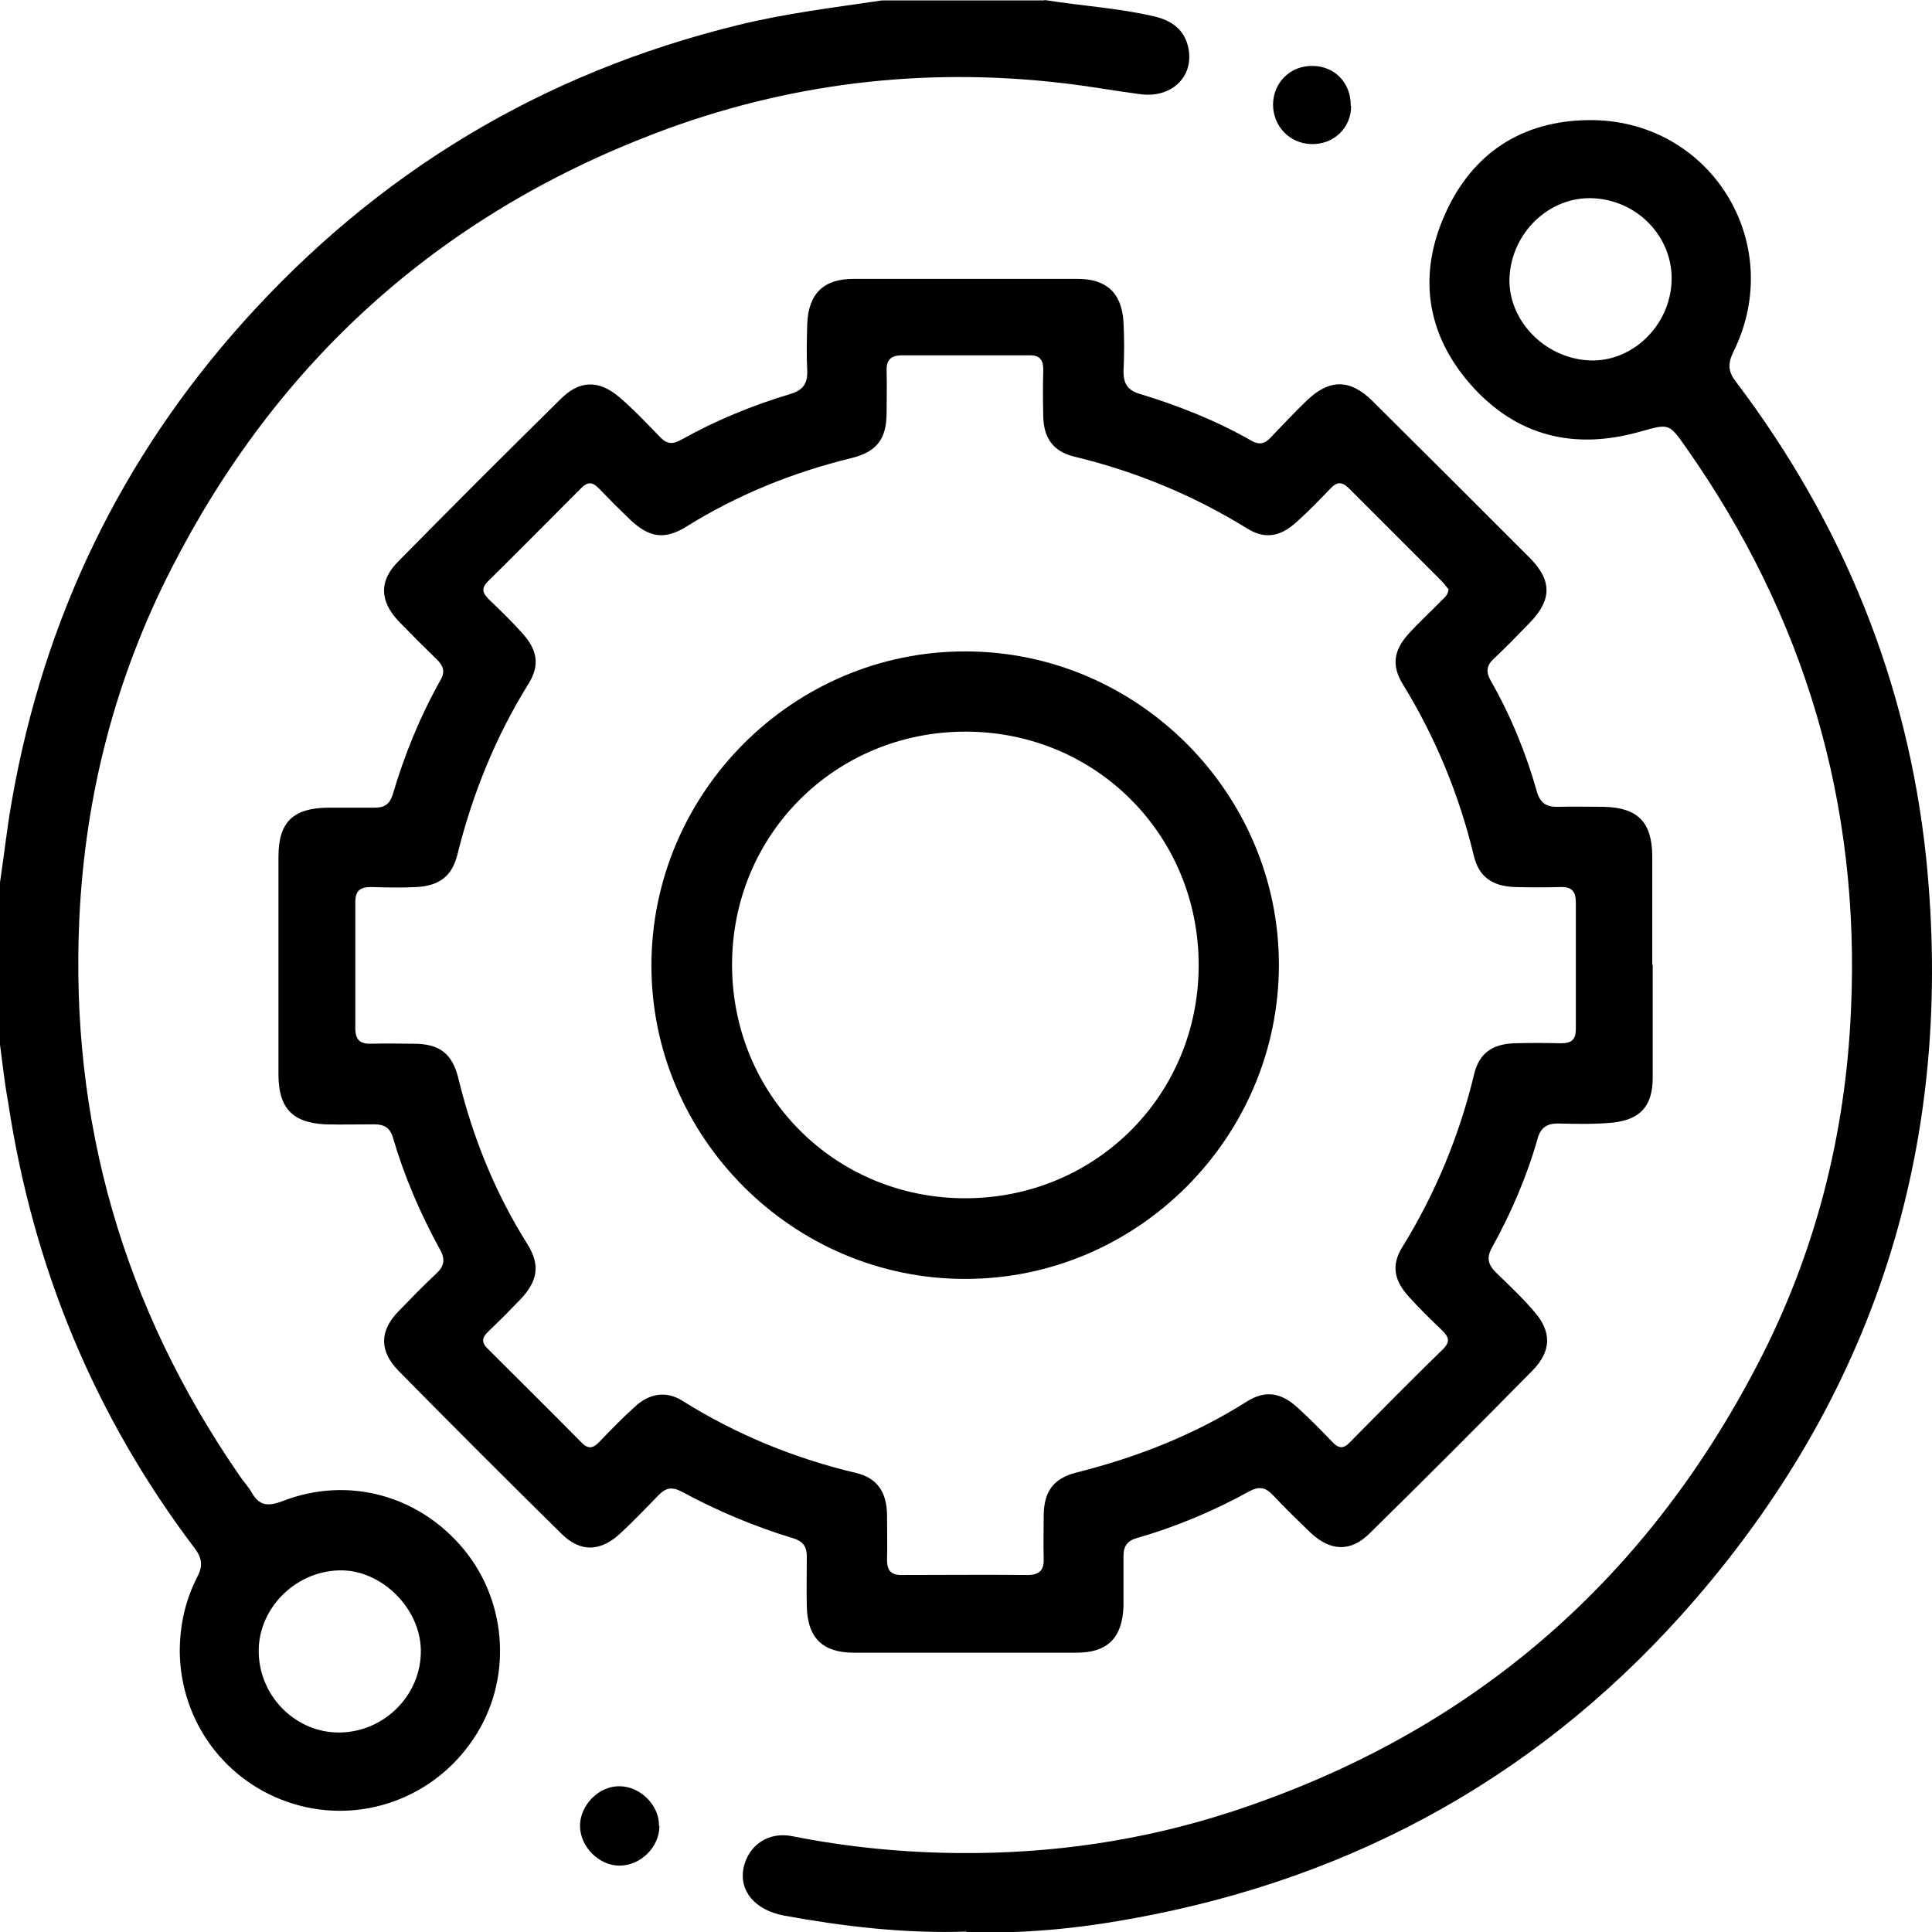 <?xml version="1.0" encoding="UTF-8"?>
<svg id="Layer_1" data-name="Layer 1" xmlns="http://www.w3.org/2000/svg" width="46" height="46" viewBox="0 0 46 46">
  <path d="m24.87,0c.87.14,1.75.19,2.61.39.43.1.74.33.82.78.12.68-.43,1.18-1.17,1.07-.61-.08-1.21-.19-1.82-.26-3.33-.39-6.57,0-9.7,1.19-5.17,1.97-9.02,5.45-11.53,10.37-1.33,2.6-2.05,5.38-2.19,8.31-.23,4.86,1.05,9.28,3.81,13.28.09.14.21.26.29.4.18.33.4.34.74.21,1.57-.61,3.27-.13,4.33,1.17,1.04,1.28,1.13,3.12.22,4.48-.94,1.42-2.68,2.05-4.29,1.56-1.61-.49-2.69-1.95-2.71-3.62,0-.63.13-1.22.41-1.77.14-.26.13-.45-.05-.69-2.4-3.17-3.86-6.72-4.45-10.65C.11,25.79.06,25.33,0,24.87c0-1.29,0-2.57,0-3.86.1-.66.17-1.33.29-1.99.76-4.3,2.59-8.1,5.5-11.35,3.2-3.57,7.12-5.93,11.77-7.07,1.13-.28,2.29-.42,3.44-.59h3.86Zm-14.85,39.28c-.02-1.01-.96-1.92-1.95-1.89-1.07.03-1.94.94-1.91,1.97.03,1.06.91,1.91,1.94,1.89,1.07-.02,1.94-.91,1.92-1.97Z"/>
  <path d="m39.35,22.97c0,.9,0,1.8,0,2.69,0,.67-.29,1-.96,1.07-.43.04-.87.03-1.3.02-.26,0-.41.1-.48.36-.26.91-.63,1.77-1.09,2.6-.13.24-.09.4.1.59.31.3.63.6.91.93.42.48.41.94-.04,1.4-1.28,1.3-2.57,2.59-3.87,3.87-.46.46-.94.44-1.42-.01-.3-.29-.6-.58-.89-.89-.17-.18-.32-.22-.55-.1-.85.47-1.75.85-2.69,1.12-.22.06-.32.19-.32.42,0,.4,0,.81,0,1.21-.03.75-.38,1.1-1.12,1.1-1.77,0-3.53,0-5.3,0-.74,0-1.1-.35-1.12-1.09-.01-.4,0-.81,0-1.21,0-.22-.09-.35-.31-.42-.93-.28-1.83-.66-2.68-1.12-.23-.12-.38-.08-.55.1-.29.3-.58.6-.89.89-.48.45-.96.47-1.42.01-1.3-1.28-2.59-2.57-3.87-3.87-.46-.47-.46-.95,0-1.42.29-.3.58-.6.89-.89.2-.18.23-.35.09-.59-.46-.84-.84-1.72-1.11-2.64-.07-.25-.21-.33-.45-.33-.39,0-.78.01-1.17,0-.78-.04-1.1-.39-1.11-1.16,0-1.74,0-3.47,0-5.21,0-.82.34-1.16,1.18-1.17.37,0,.75,0,1.12,0,.23,0,.35-.09.42-.31.28-.95.65-1.86,1.14-2.73.11-.19.07-.33-.08-.48-.31-.3-.62-.61-.92-.92-.45-.48-.47-.96-.01-1.42,1.28-1.3,2.57-2.59,3.87-3.87.45-.45.91-.46,1.4-.04.34.29.65.62.96.94.16.17.3.19.51.07.82-.46,1.7-.82,2.6-1.09.3-.09.41-.25.4-.55-.02-.37-.01-.75,0-1.12.03-.72.39-1.07,1.1-1.07,1.78,0,3.56,0,5.34,0,.69,0,1.05.34,1.09,1.03.02.39.02.78,0,1.17,0,.27.08.44.36.53.93.28,1.84.64,2.68,1.12.19.11.33.08.47-.08.28-.29.56-.59.85-.87.54-.52,1.03-.52,1.56,0,1.25,1.24,2.5,2.49,3.75,3.74.54.54.53,1.01,0,1.55-.28.29-.56.58-.86.86-.17.16-.18.31-.07.51.48.84.84,1.72,1.1,2.64.08.29.24.38.52.37.36-.01.72,0,1.08,0,.8.02,1.14.36,1.15,1.16,0,.87,0,1.74,0,2.6Zm-4.88-8.96c-.04-.05-.09-.12-.16-.19-.73-.73-1.46-1.46-2.19-2.19-.17-.17-.29-.16-.44,0-.26.27-.52.54-.8.79-.39.36-.76.43-1.19.16-1.28-.79-2.66-1.36-4.12-1.71-.49-.12-.72-.44-.73-.95-.01-.37-.01-.75,0-1.12,0-.25-.1-.35-.35-.34-1,0-2,0-3.01,0-.27,0-.38.11-.37.37.01.33,0,.66,0,.99,0,.63-.23.94-.85,1.09-1.39.34-2.7.87-3.92,1.63-.52.32-.88.26-1.33-.16-.26-.25-.51-.5-.76-.76-.15-.15-.26-.15-.41,0-.74.74-1.48,1.49-2.22,2.22-.18.18-.12.29.03.44.27.26.54.52.79.8.35.39.42.75.15,1.19-.79,1.27-1.34,2.63-1.7,4.08-.13.52-.44.74-.97.77-.36.02-.72.01-1.08,0-.26,0-.38.08-.38.36,0,1,0,2,0,3.01,0,.28.13.37.38.36.33-.01.66,0,.99,0,.63,0,.94.22,1.09.85.34,1.39.87,2.7,1.63,3.91.32.51.26.89-.17,1.34-.25.26-.5.51-.76.76-.15.14-.16.26,0,.41.74.74,1.49,1.48,2.22,2.22.17.18.29.14.44-.02.27-.28.54-.56.83-.82.34-.32.75-.4,1.15-.14,1.28.8,2.65,1.36,4.12,1.71.51.12.73.46.74.99,0,.36.01.72,0,1.08,0,.27.11.37.38.36.99,0,1.97-.01,2.96,0,.3,0,.4-.12.39-.4-.01-.34,0-.69,0-1.03.01-.56.23-.87.78-1.01,1.43-.36,2.79-.89,4.04-1.68.45-.29.83-.23,1.23.14.29.26.56.54.83.82.14.15.26.16.41,0,.74-.75,1.47-1.49,2.22-2.22.18-.18.13-.29-.02-.44-.27-.26-.54-.52-.79-.8-.36-.39-.43-.76-.16-1.19.79-1.28,1.36-2.66,1.71-4.12.12-.5.44-.71.95-.73.37-.01.75-.01,1.12,0,.25,0,.35-.09.35-.34,0-1,0-2,0-3.01,0-.27-.1-.38-.37-.37-.36.01-.72.01-1.08,0-.54-.02-.86-.24-.98-.75-.35-1.45-.91-2.81-1.69-4.08-.27-.44-.22-.8.13-1.19.25-.28.53-.53.79-.8.07-.07.16-.13.17-.28Z"/>
  <path d="m23.01,45.99c-1.47.05-2.91-.12-4.34-.38-.69-.13-1.07-.58-.97-1.12.11-.55.59-.89,1.17-.77,1.31.26,2.64.39,3.96.4,2.19.02,4.35-.29,6.45-.97,5.66-1.84,9.85-5.42,12.58-10.69,1.36-2.62,2.08-5.43,2.21-8.39.23-4.93-1.1-9.4-3.93-13.42-.41-.59-.41-.56-1.1-.37-1.56.44-2.94.11-4.03-1.13-1.06-1.21-1.25-2.62-.6-4.06.64-1.43,1.81-2.21,3.4-2.23,2.9-.04,4.75,2.92,3.46,5.52-.14.29-.12.48.07.72,2.54,3.36,4.08,7.14,4.52,11.32.68,6.64-1.11,12.57-5.48,17.64-3.56,4.13-8.06,6.65-13.42,7.62-1.31.24-2.63.37-3.95.32ZM35.94,6.61c-.04,1,.82,1.91,1.88,1.97,1.03.06,1.95-.82,1.98-1.9.03-1.03-.8-1.91-1.87-1.96-1.03-.05-1.94.81-1.99,1.89Z"/>
  <path d="m15.7,43.48c0,.5-.45.94-.95.94-.49,0-.94-.45-.94-.95,0-.49.45-.95.94-.94.5,0,.95.46.94.94Z"/>
  <path d="m32.17,2.52c0,.53-.42.93-.96.91-.51-.02-.89-.42-.9-.93,0-.53.41-.94.94-.93.53,0,.92.41.91.95Z"/>
  <path d="m30.45,22.97c0,4.11-3.37,7.49-7.48,7.48-4.09,0-7.46-3.37-7.46-7.46,0-4.11,3.37-7.49,7.48-7.48,4.09,0,7.46,3.37,7.46,7.46Zm-13.02,0c0,3.1,2.45,5.56,5.55,5.56,3.1,0,5.56-2.45,5.56-5.55,0-3.1-2.45-5.56-5.55-5.56-3.1,0-5.56,2.45-5.56,5.55Z"/>
</svg>